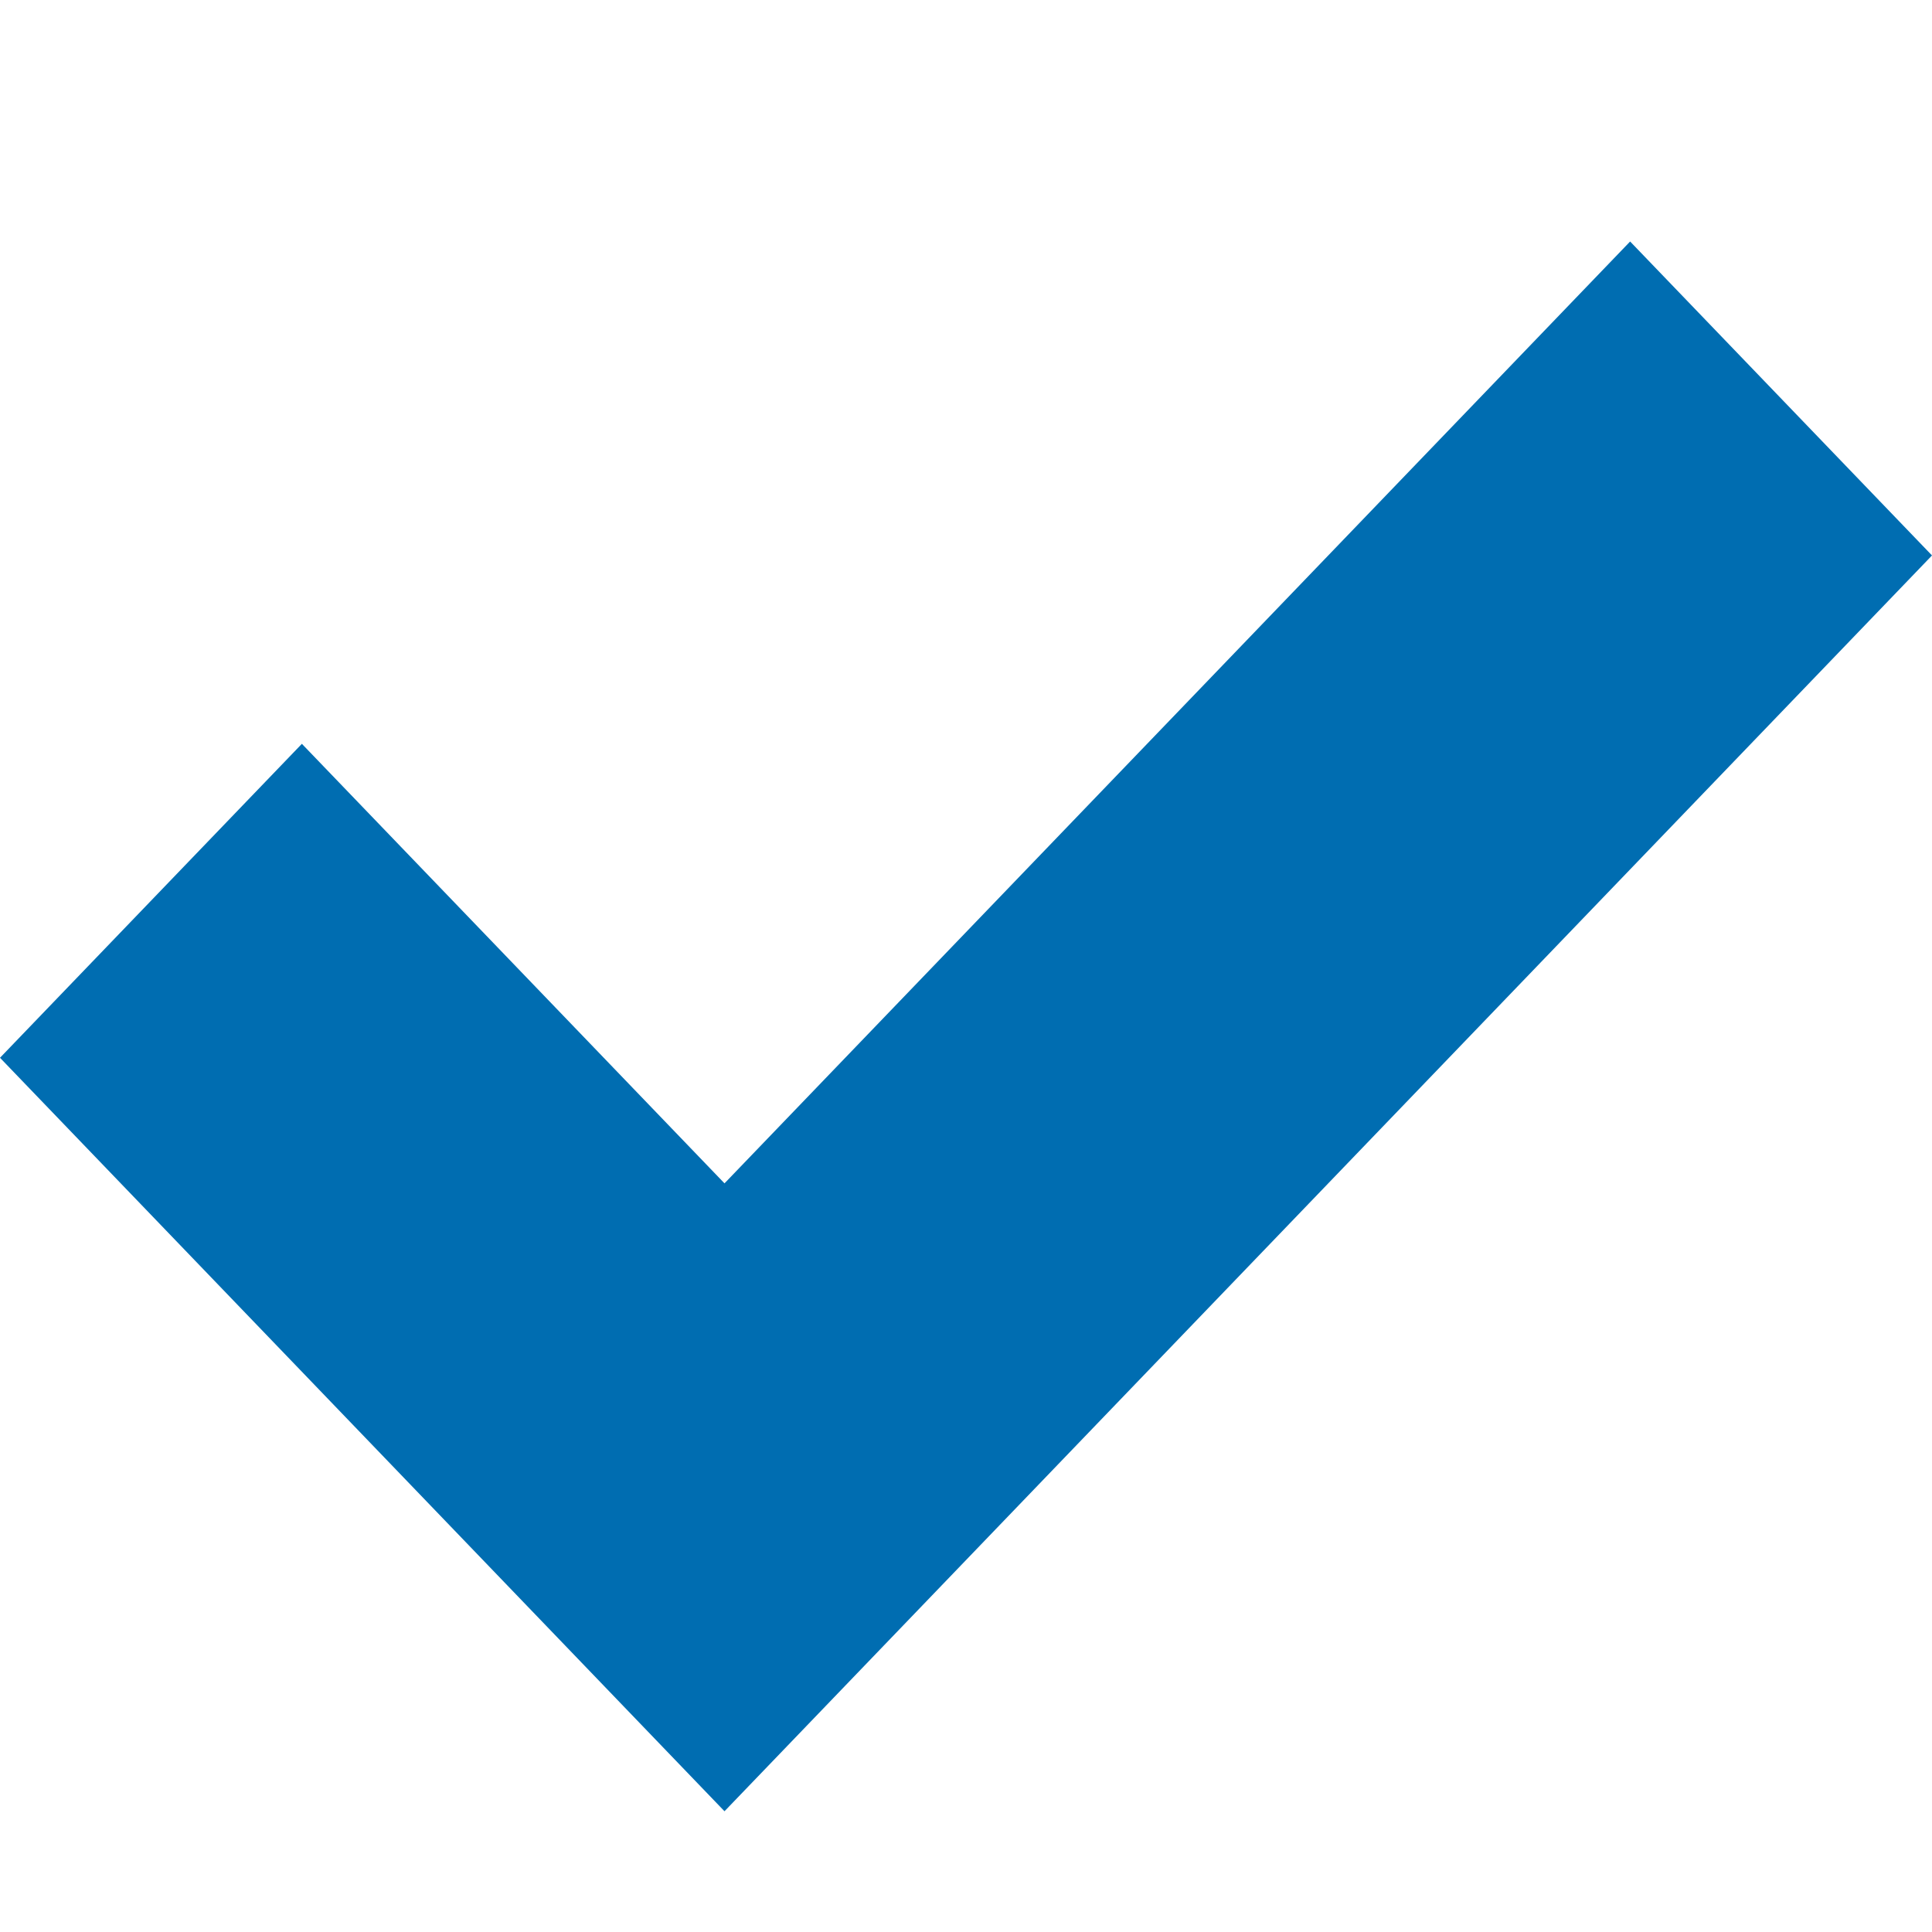 <svg xmlns="http://www.w3.org/2000/svg" width="16" height="16" viewBox="0 0 16 16">
  <g id="icon_check" transform="translate(-10 -15)">
    <rect id="范围" width="16" height="16" transform="translate(10 15)" fill="#fff" opacity="0"/>
    <path id="Icon_metro-checkmark" data-name="Icon metro-checkmark" d="M16.071,5.784l-7.5,7.8-3.5-3.64-2.5,2.6,6,6.24,10-10.4Z" transform="translate(7.429 11.216)" fill="#006db1"/>
  </g>
</svg>
